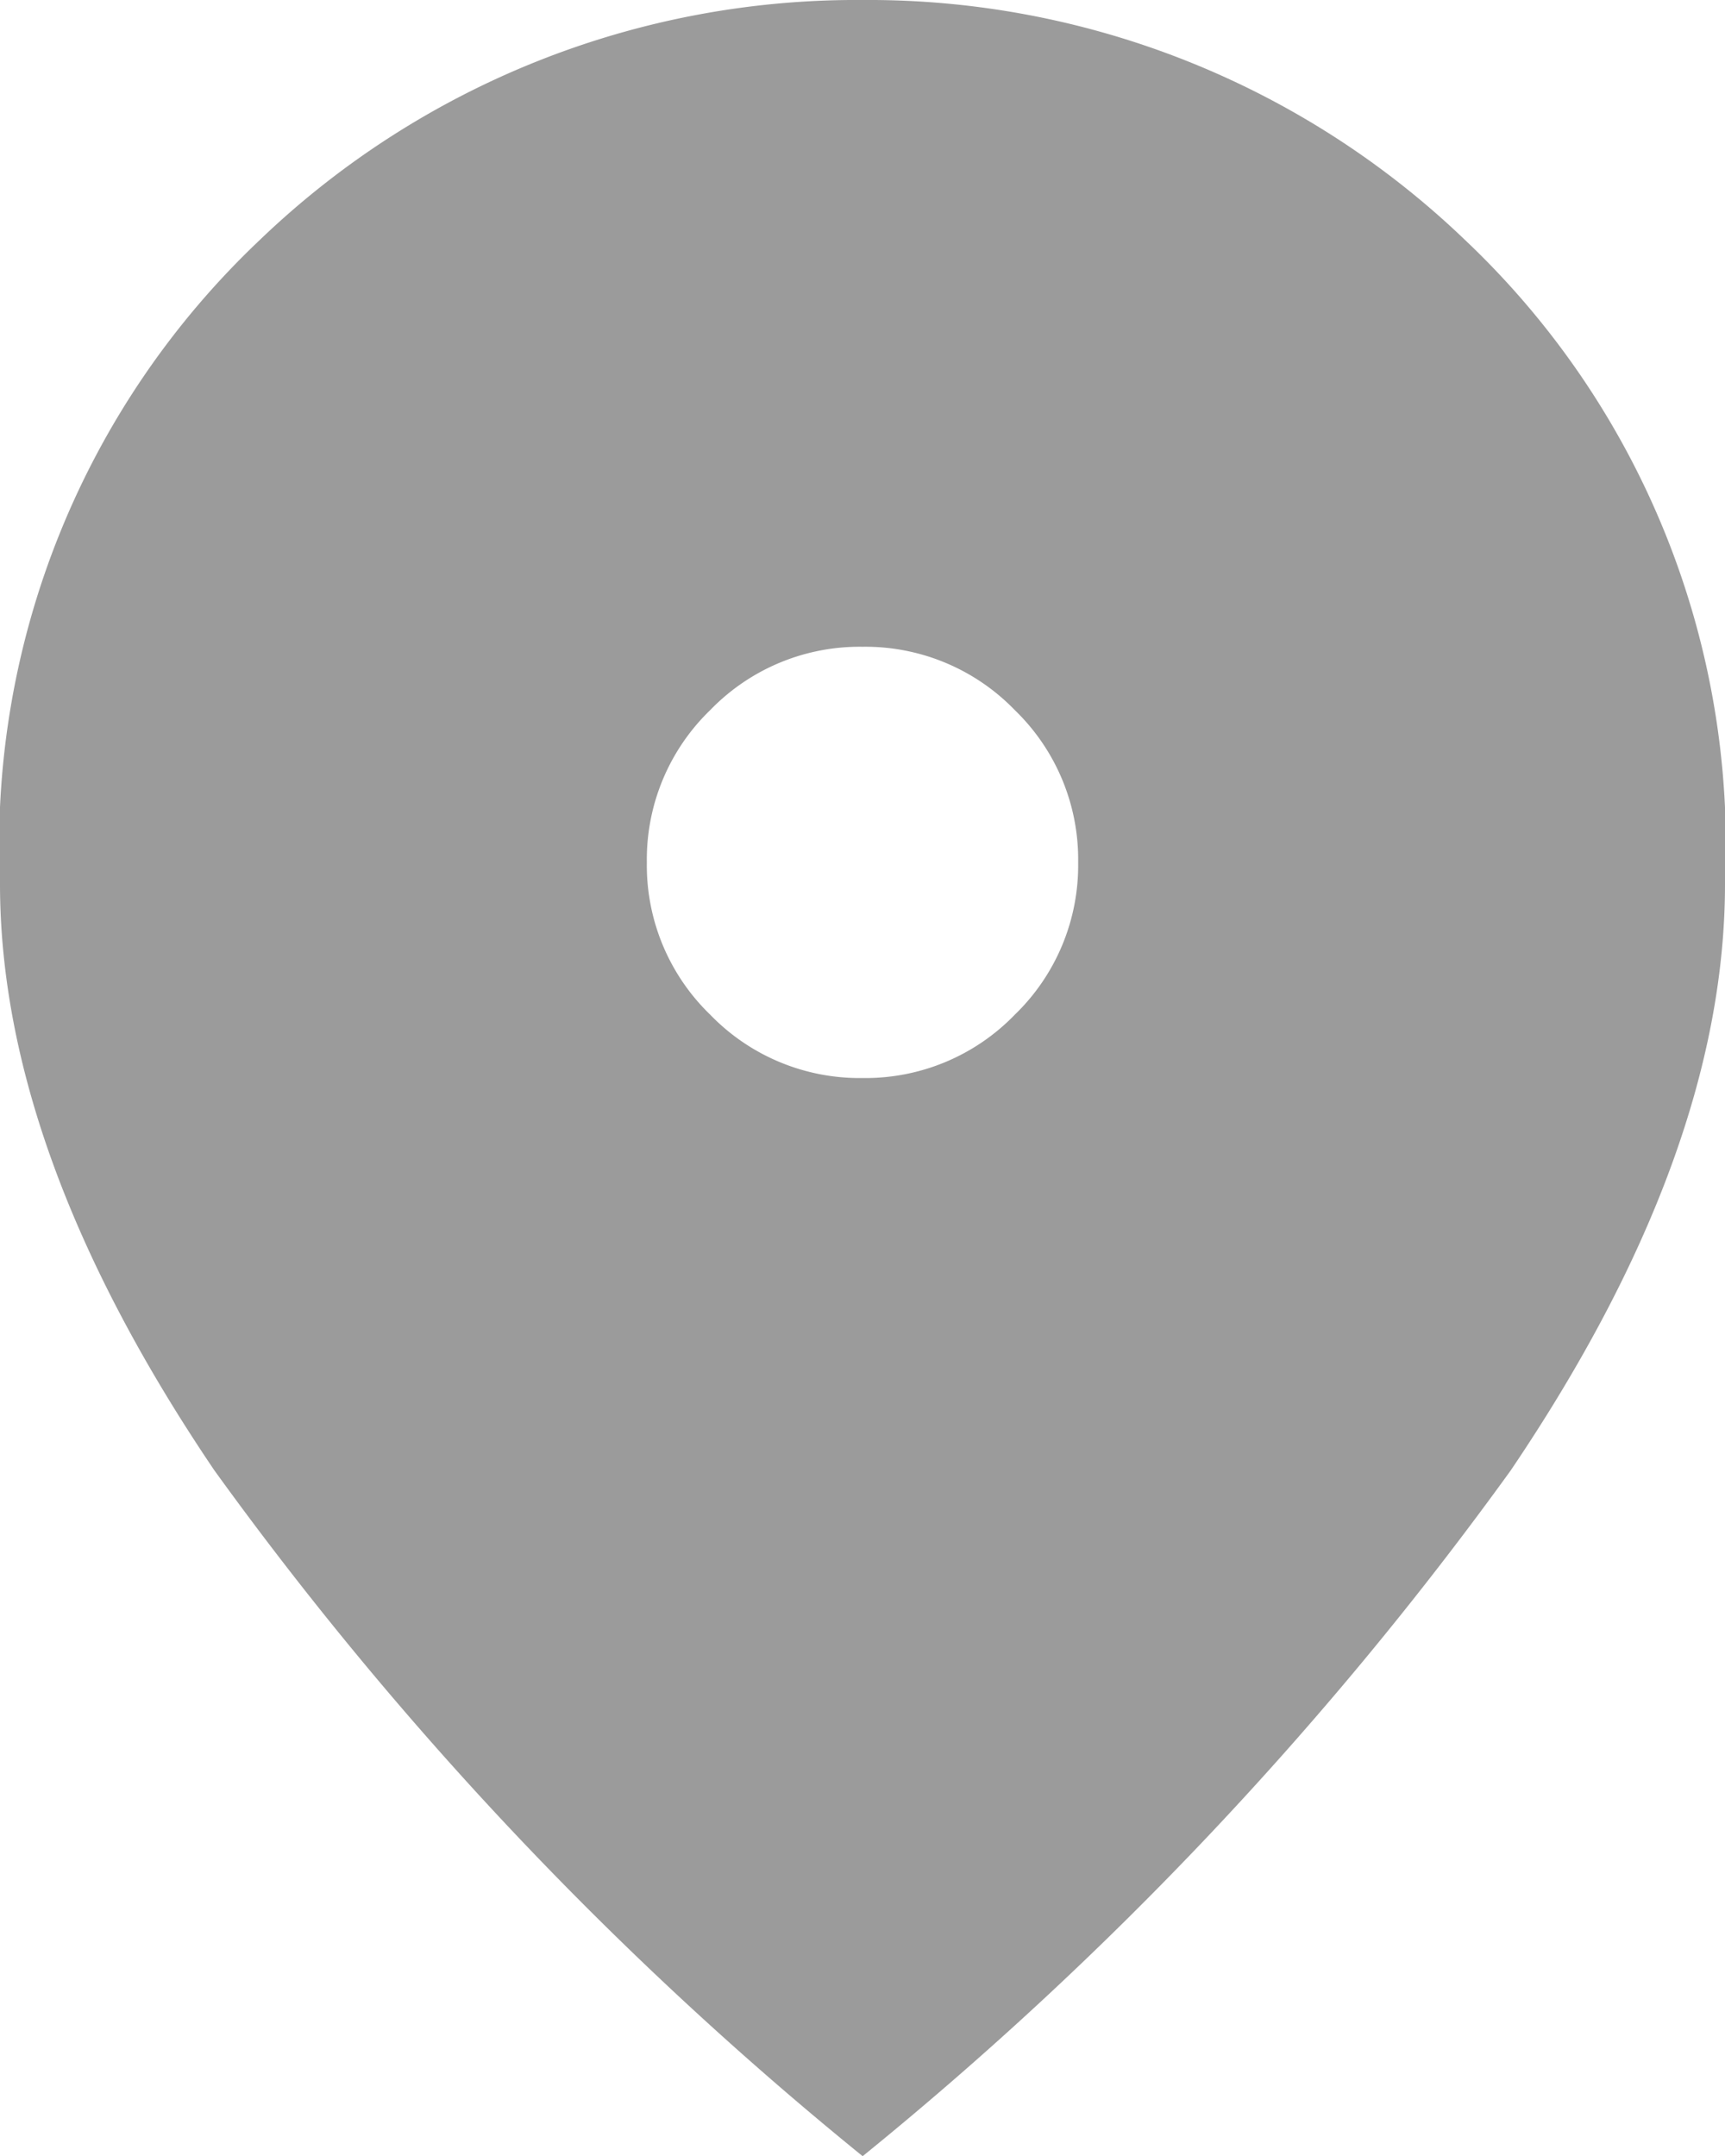 <svg xmlns="http://www.w3.org/2000/svg" width="28.236" height="35.295" viewBox="0 0 28.236 35.295">
  <path id="location_on_FILL1_wght400_GRAD0_opsz24" d="M174.118-862.352a3.4,3.4,0,0,0,2.493-1.037,3.4,3.4,0,0,0,1.037-2.493,3.4,3.4,0,0,0-1.037-2.493,3.4,3.4,0,0,0-2.493-1.037,3.4,3.4,0,0,0-2.493,1.037,3.4,3.4,0,0,0-1.037,2.493,3.4,3.4,0,0,0,1.037,2.493A3.4,3.4,0,0,0,174.118-862.352Zm0,17.648a58.664,58.664,0,0,1-10.611-11.228q-3.507-5.184-3.507-9.6a13.648,13.648,0,0,1,4.257-10.544A14.1,14.1,0,0,1,174.118-880a14.1,14.1,0,0,1,9.861,3.927,13.648,13.648,0,0,1,4.257,10.544q0,4.412-3.507,9.6A58.662,58.662,0,0,1,174.118-844.7Z" transform="translate(-160 880)" fill="#9b9b9b"/>
</svg>
